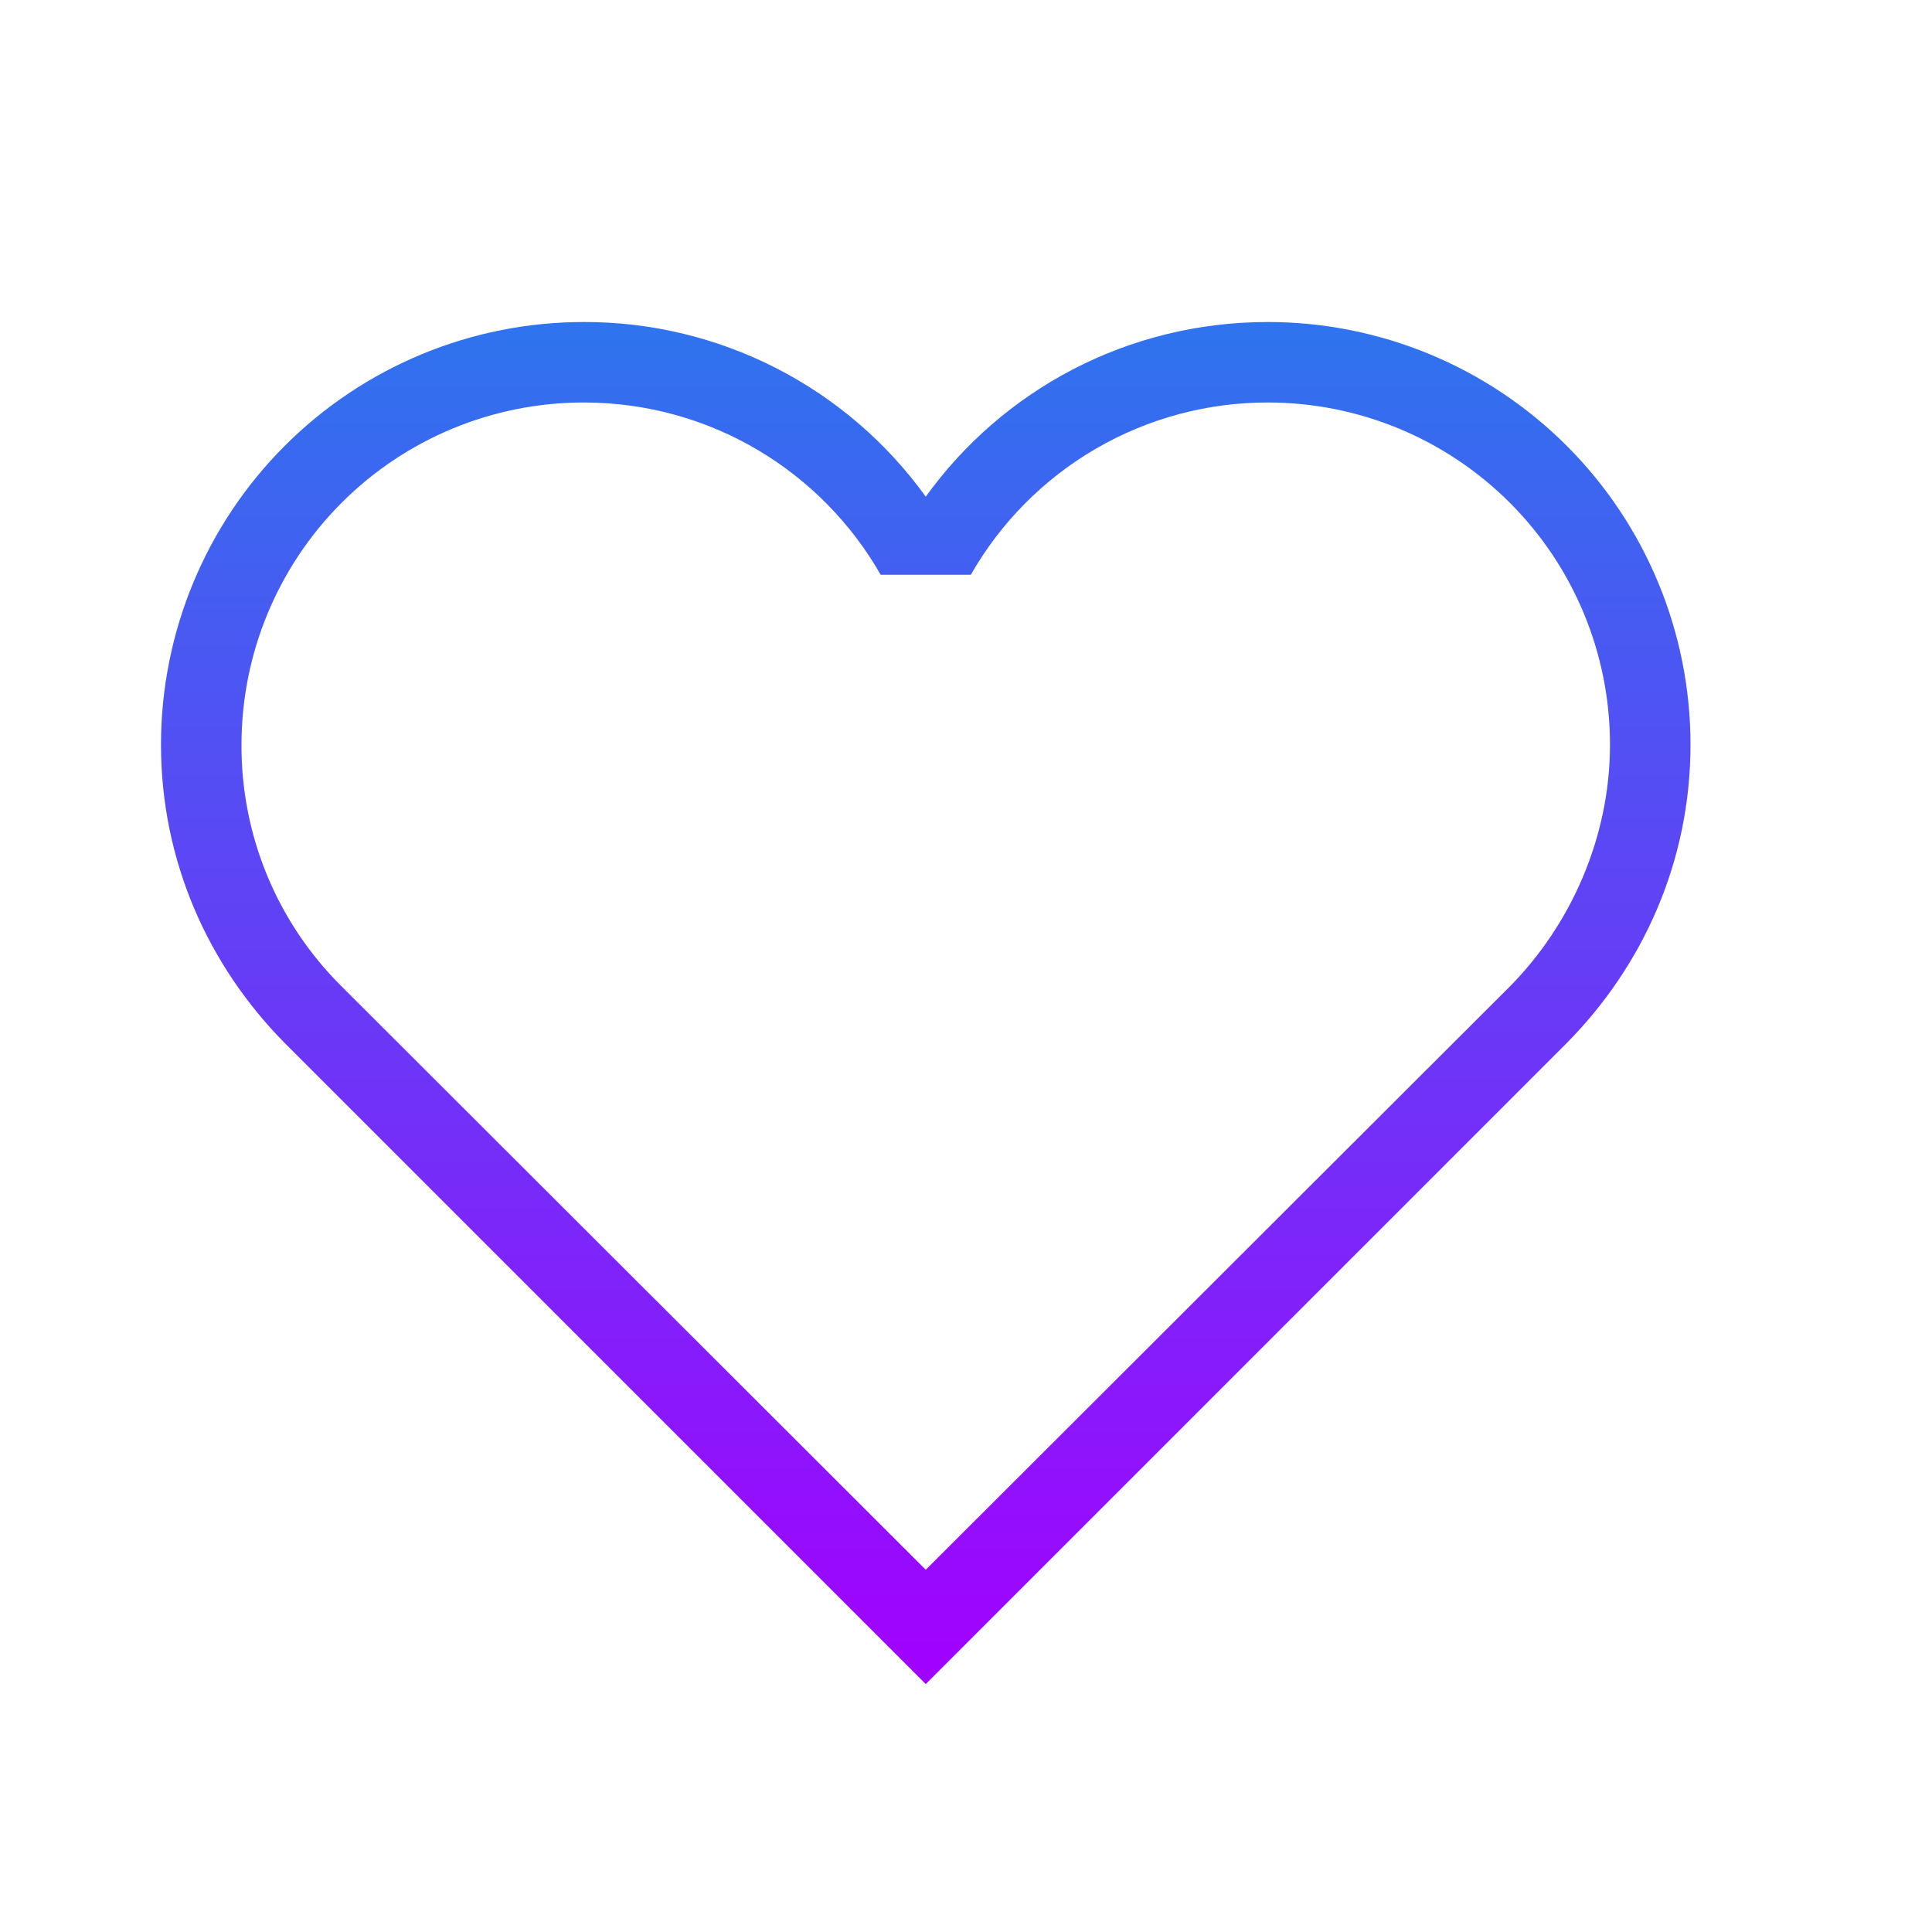 <svg width="94" height="94" viewBox="0 0 94 94" fill="none" xmlns="http://www.w3.org/2000/svg">
<path d="M16.607 47.979C15.058 46.441 13.831 44.61 12.997 42.592C12.164 40.575 11.739 38.412 11.75 36.229C11.75 31.814 13.504 27.581 16.625 24.459C19.747 21.337 23.981 19.583 28.396 19.583C34.584 19.583 39.989 22.952 42.848 27.965H47.235C48.689 25.416 50.792 23.297 53.331 21.824C55.869 20.352 58.753 19.579 61.688 19.583C66.102 19.583 70.336 21.337 73.458 24.459C76.58 27.581 78.333 31.814 78.333 36.229C78.333 40.812 76.375 45.042 73.477 47.979L45.042 76.375L16.607 47.979ZM76.218 50.76C79.939 47 82.25 41.908 82.25 36.229C82.25 30.776 80.084 25.546 76.227 21.689C72.371 17.833 67.141 15.667 61.688 15.667C54.833 15.667 48.763 18.996 45.042 24.166C43.142 21.528 40.642 19.381 37.747 17.903C34.852 16.425 31.646 15.658 28.396 15.667C22.942 15.667 17.712 17.833 13.856 21.689C10 25.546 7.833 30.776 7.833 36.229C7.833 41.908 10.144 47 13.865 50.76L45.042 81.937L76.218 50.76Z" fill="url(#paint0_linear_872_347)"/>
<defs>
<linearGradient id="paint0_linear_872_347" x1="45.042" y1="15.667" x2="45.042" y2="81.937" gradientUnits="userSpaceOnUse">
<stop stop-color="#2E74EE"/>
<stop offset="1" stop-color="#A200FF"/>
</linearGradient>
</defs>
</svg>
